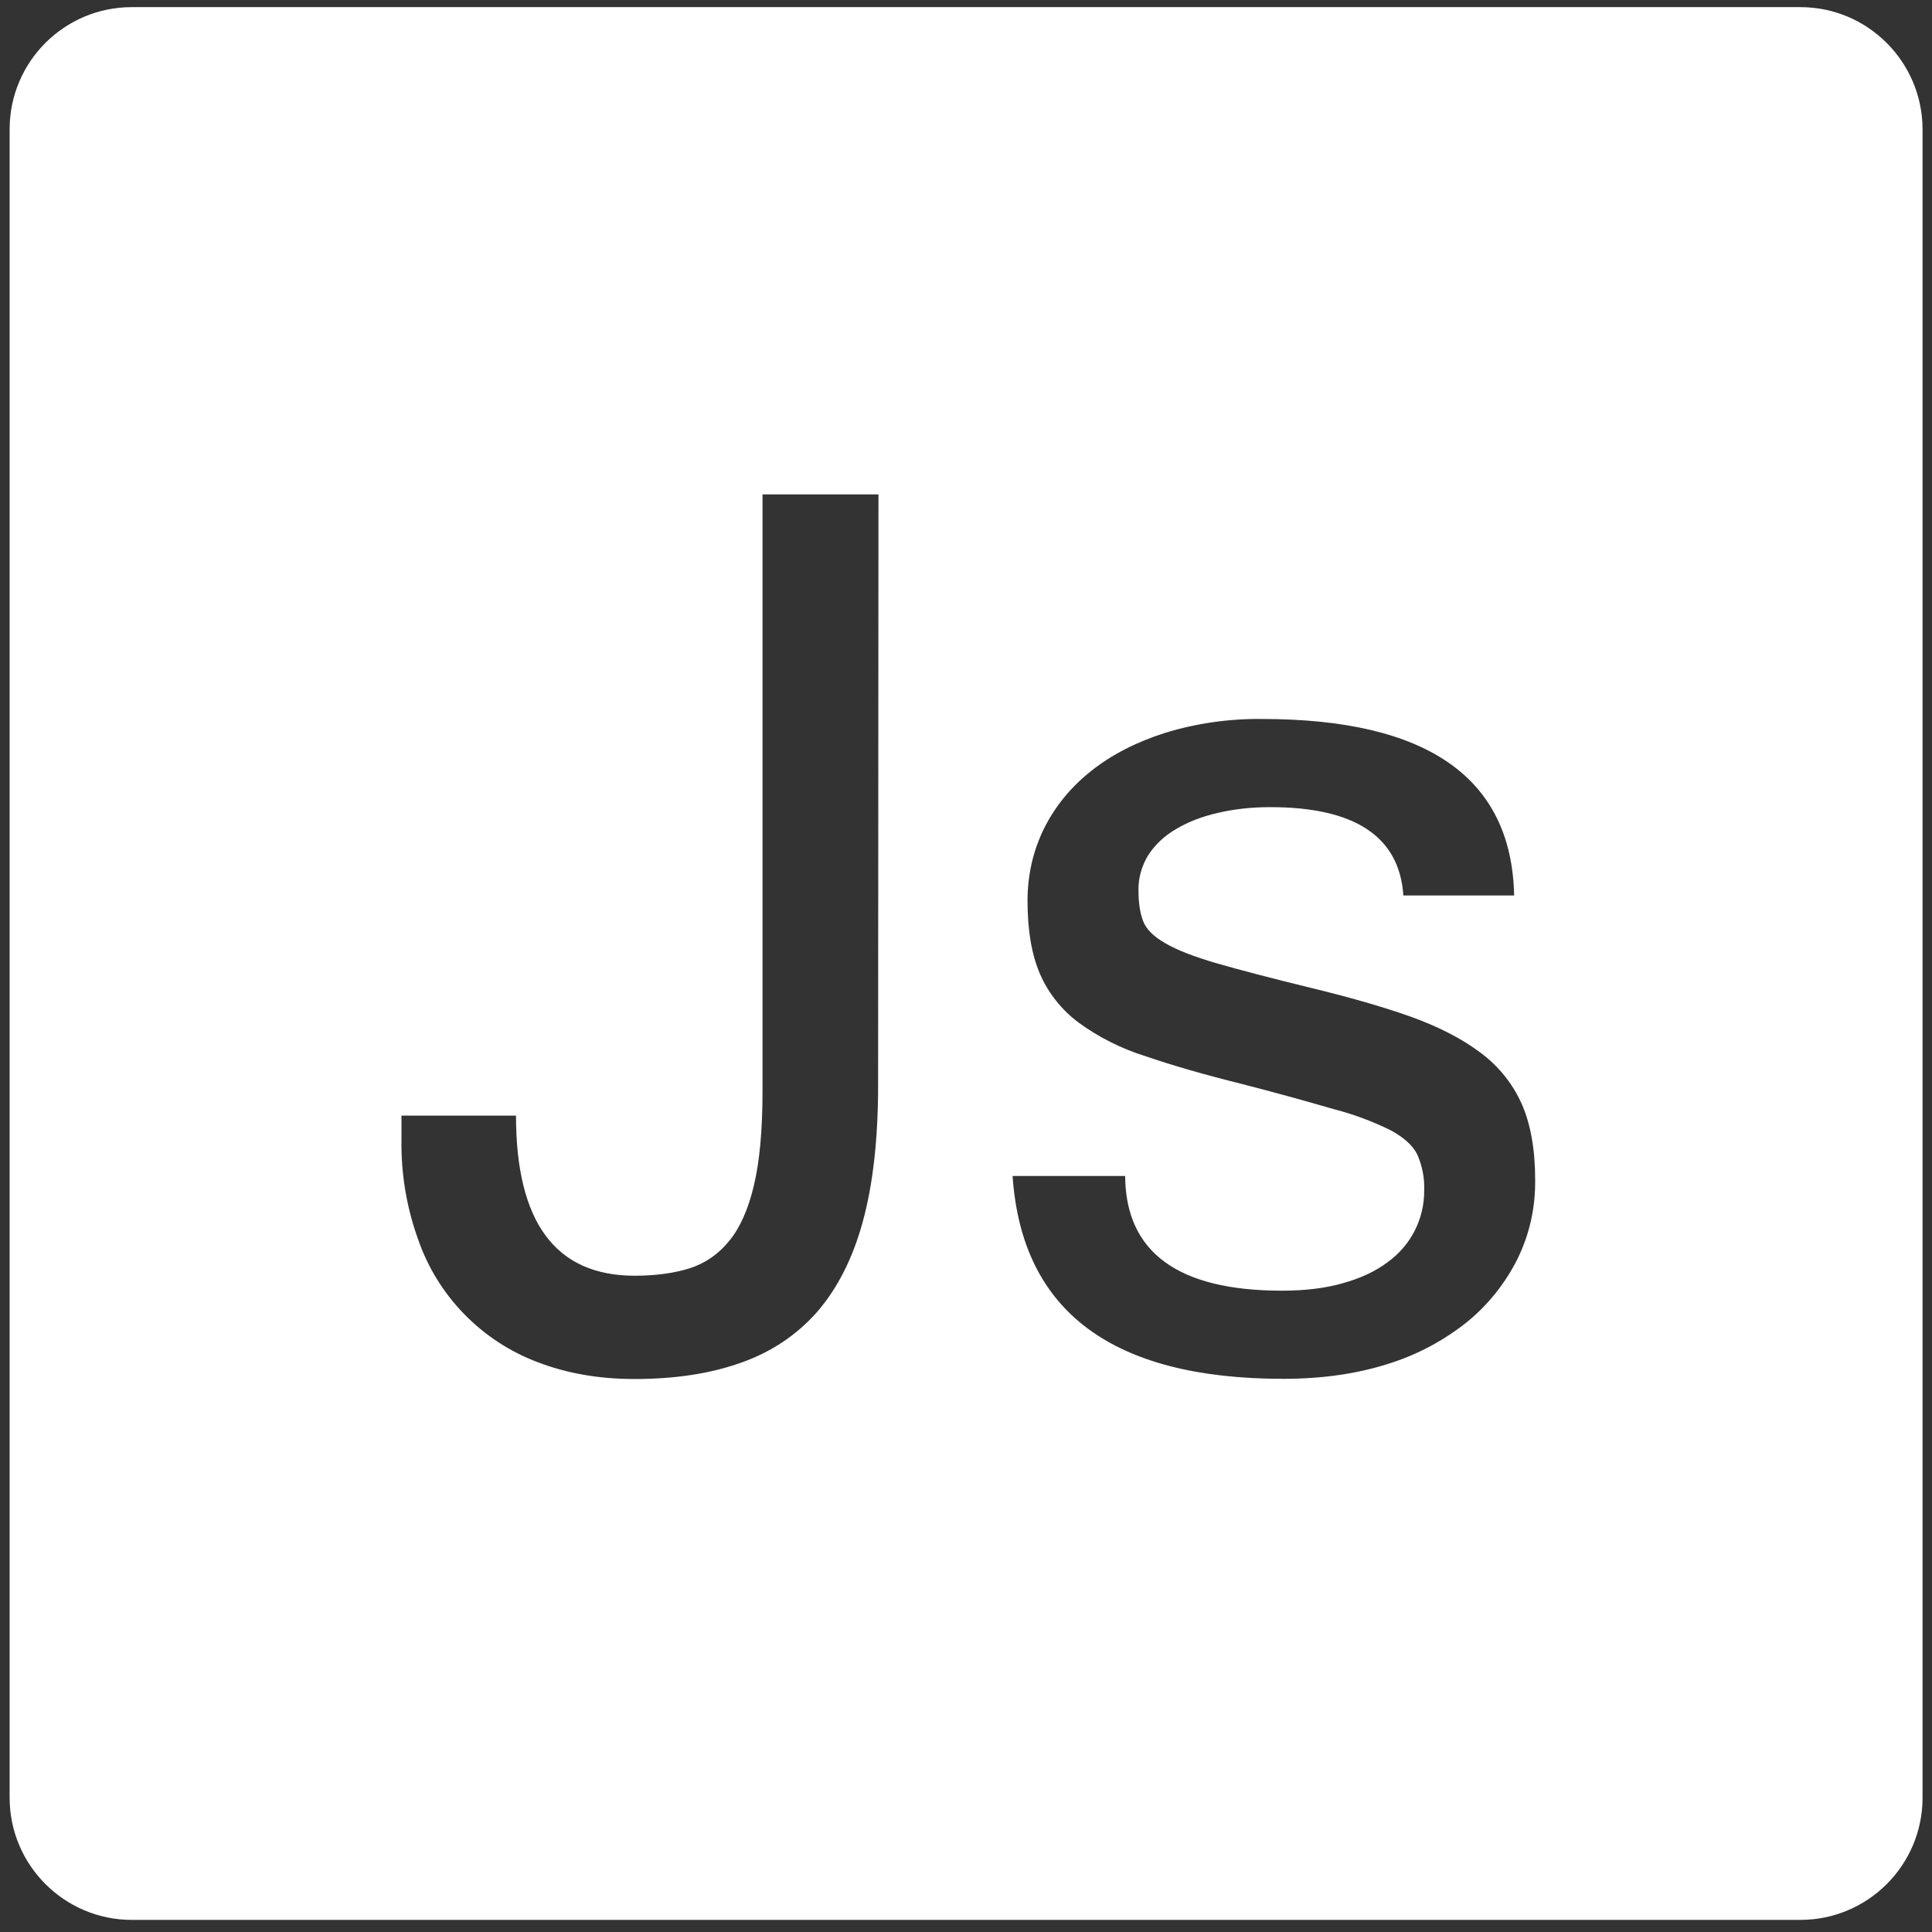 <svg width="71" height="71" viewBox="0 0 71 71" fill="none" xmlns="http://www.w3.org/2000/svg">
<rect x="0" y="0" width="71" height="71" fill="#333333" stroke="none"/>
<g clip-path="url(#clip0_19_43)">
<path d="M66.162 0.262H4.844C2.363 0.262 0.354 2.272 0.354 4.752V66.065C0.354 68.539 2.363 70.555 4.844 70.555H66.162C68.637 70.555 70.653 68.546 70.653 66.065V4.746C70.646 2.272 68.637 0.262 66.162 0.262ZM32.27 39.879C32.27 41.829 32.087 43.498 31.713 44.873C31.34 46.247 30.777 47.346 30.031 48.21C29.279 49.061 28.343 49.69 27.223 50.082C26.104 50.481 24.801 50.678 23.316 50.678C22.006 50.678 20.828 50.468 19.768 50.063C17.693 49.284 16.07 47.615 15.356 45.52C14.937 44.349 14.734 43.118 14.754 41.875V40.998H18.963C18.963 44.918 20.416 46.882 23.322 46.882C24.068 46.882 24.723 46.797 25.312 46.62C25.894 46.437 26.385 46.109 26.791 45.612C27.197 45.121 27.498 44.441 27.707 43.557C27.917 42.673 28.022 41.528 28.022 40.108V18.169H32.283L32.27 39.879ZM55.775 46.247C55.33 47.144 54.701 47.936 53.929 48.57C53.065 49.264 52.07 49.794 51.01 50.122C49.864 50.488 48.581 50.671 47.161 50.671C40.871 50.671 37.552 48.191 37.212 43.217H41.348C41.368 46.024 43.292 47.432 47.115 47.432C47.966 47.432 48.725 47.34 49.373 47.15C50.028 46.967 50.571 46.705 51.003 46.378C51.847 45.769 52.345 44.794 52.338 43.753C52.358 43.295 52.266 42.844 52.083 42.425C51.913 42.084 51.579 41.79 51.088 41.528C50.434 41.207 49.753 40.952 49.046 40.769C47.914 40.442 46.775 40.127 45.629 39.833C44.261 39.493 43.077 39.152 42.088 38.812C41.211 38.537 40.386 38.125 39.64 37.581C39.018 37.117 38.527 36.502 38.22 35.795C37.912 35.081 37.761 34.185 37.761 33.105C37.761 32.156 37.964 31.272 38.364 30.454C38.77 29.642 39.339 28.936 40.098 28.334C40.844 27.738 41.754 27.273 42.815 26.933C43.967 26.579 45.171 26.409 46.375 26.422C52.456 26.422 55.552 28.582 55.644 32.908H51.573C51.429 30.749 49.799 29.662 46.683 29.662C45.989 29.662 45.354 29.734 44.759 29.872C44.163 30.009 43.659 30.205 43.221 30.467C42.782 30.722 42.448 31.043 42.199 31.423C41.957 31.815 41.826 32.274 41.839 32.738C41.839 33.19 41.898 33.563 42.01 33.851C42.121 34.145 42.389 34.414 42.821 34.662C43.247 34.911 43.882 35.16 44.719 35.402C45.557 35.644 46.703 35.945 48.156 36.299C49.556 36.639 50.781 36.986 51.815 37.352C52.842 37.719 53.7 38.157 54.394 38.675C55.081 39.185 55.585 39.82 55.919 40.559C56.246 41.299 56.416 42.228 56.416 43.341C56.429 44.395 56.207 45.357 55.775 46.247Z" fill="white"/>
</g>
<defs>
<clipPath id="clip0_19_43">
<rect width="70.293" height="70.293" fill="white" transform="translate(0.354 0.262)"/>
</clipPath>
</defs>
</svg>
